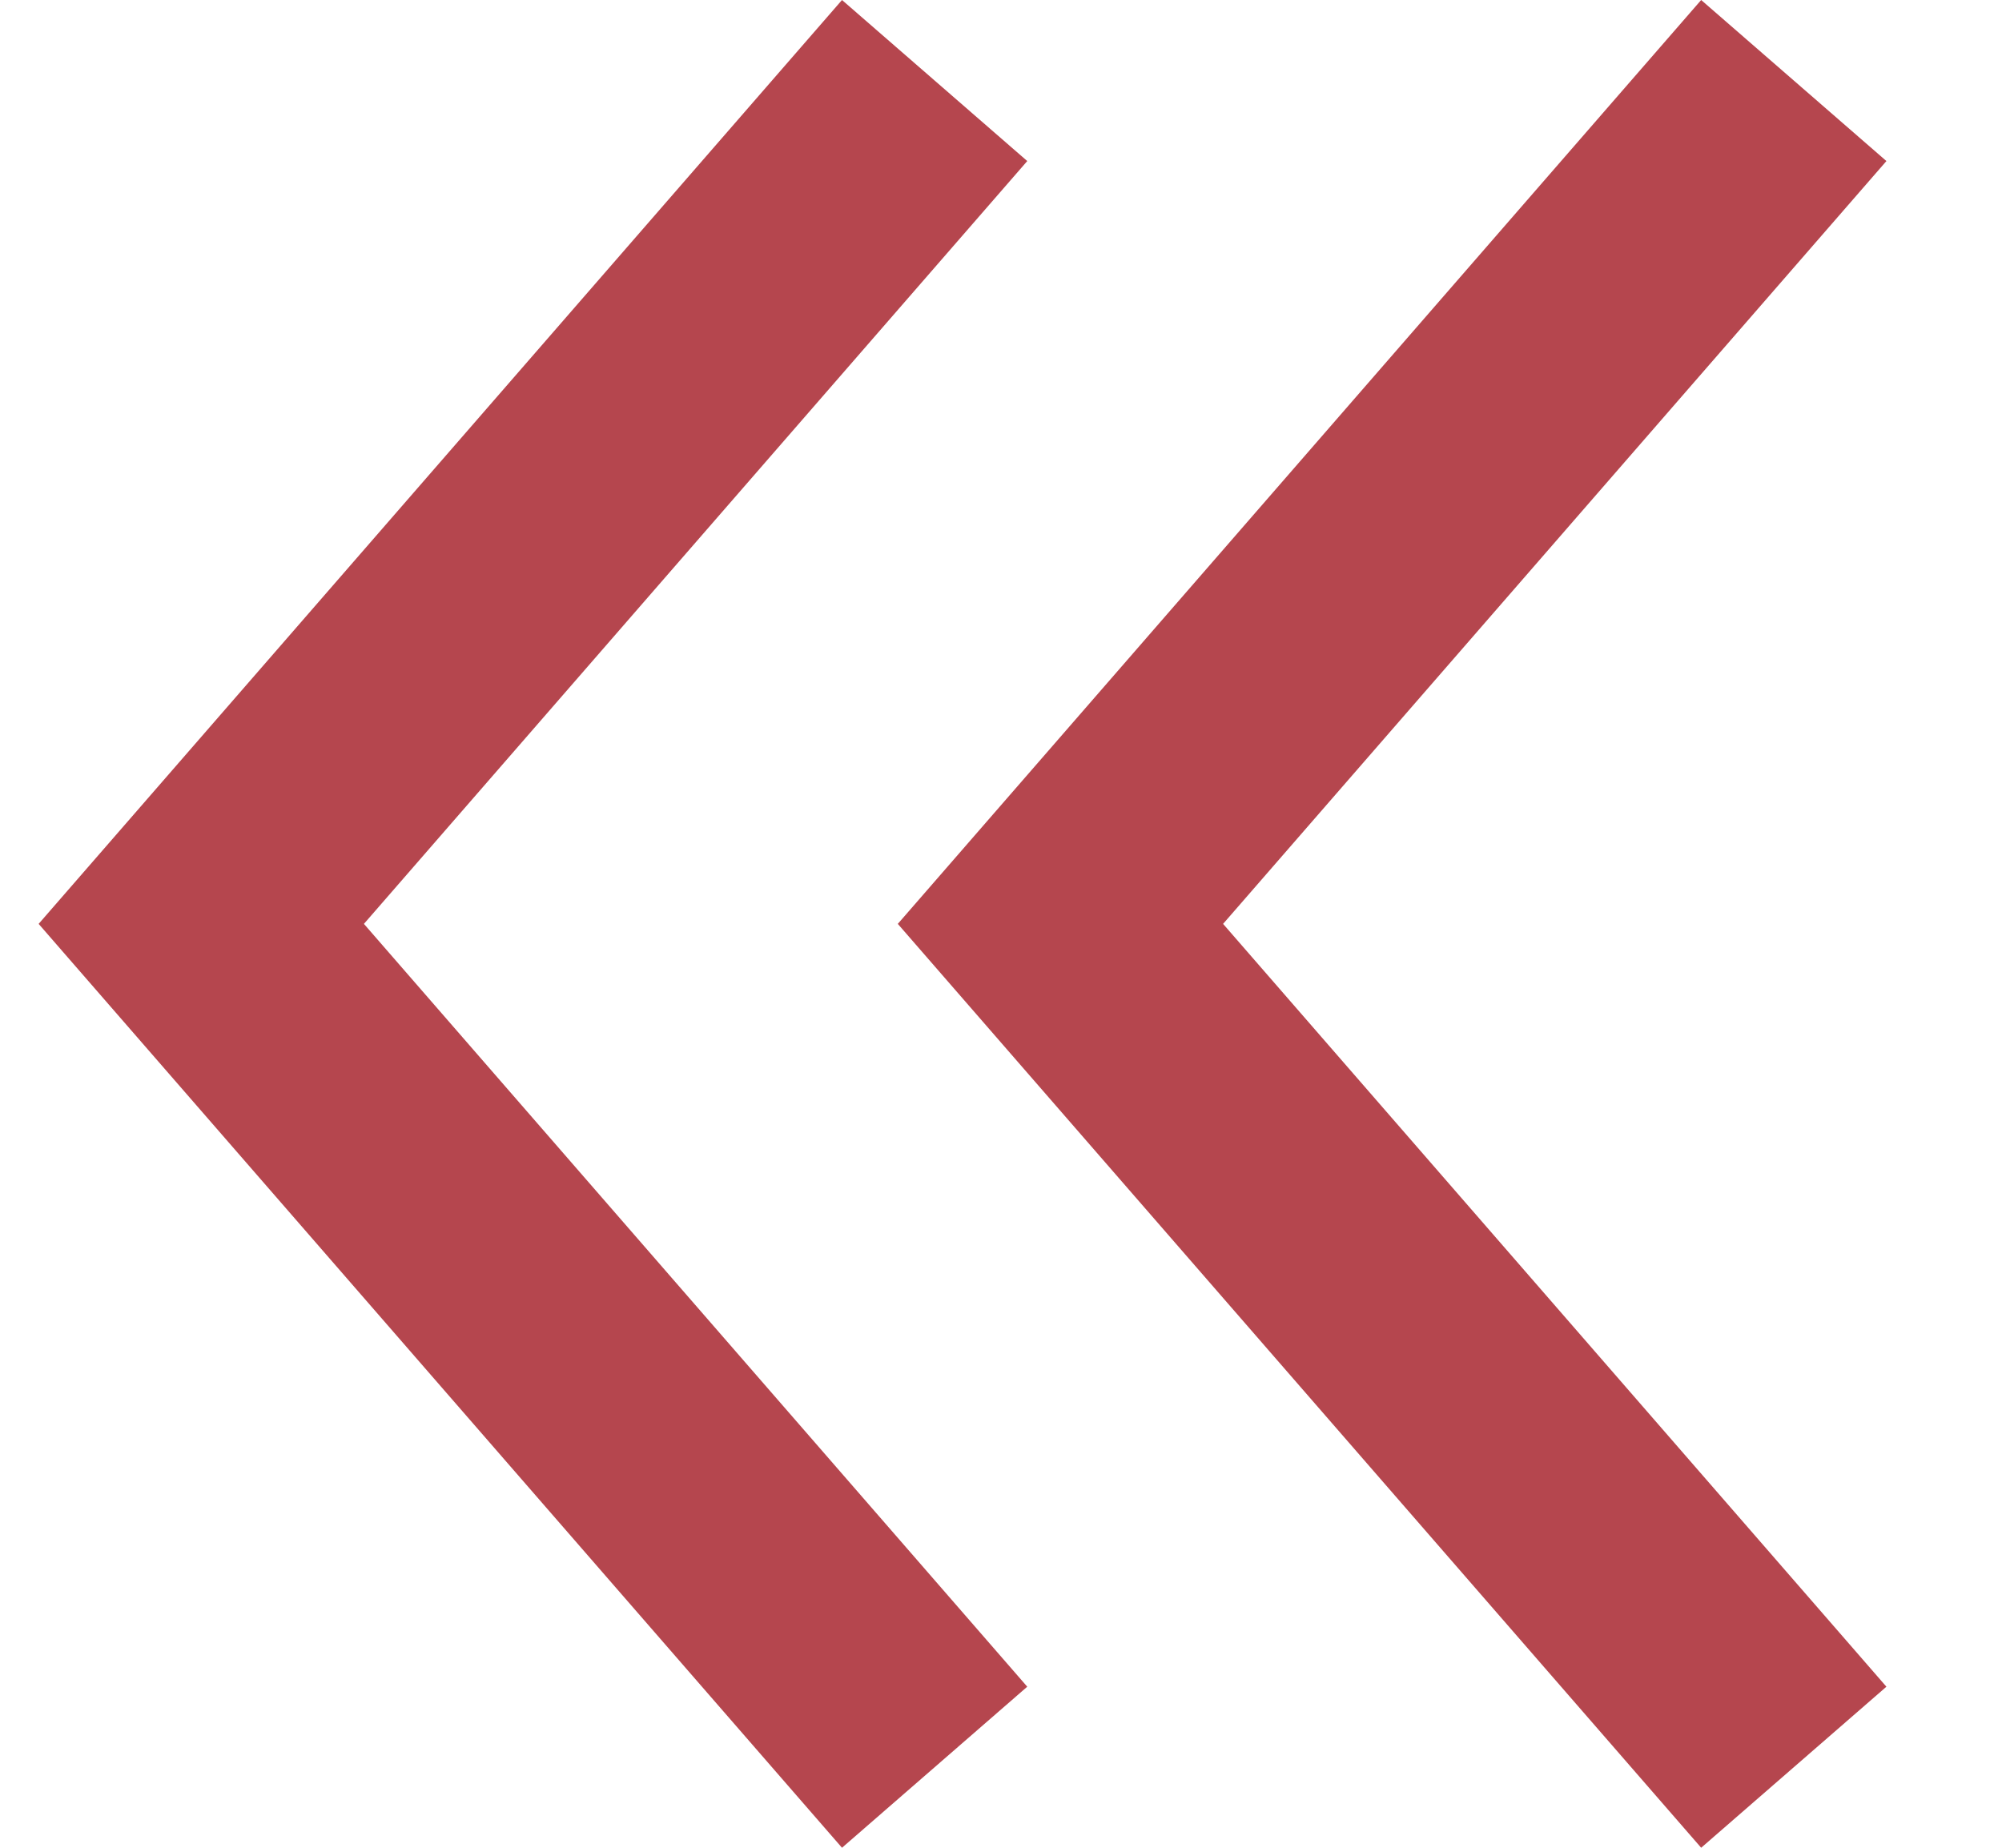 <?xml version="1.0" encoding="UTF-8" standalone="no"?>
<svg width="13px" height="12px" viewBox="0 0 13 12" version="1.1" xmlns="http://www.w3.org/2000/svg" xmlns:xlink="http://www.w3.org/1999/xlink">
    <!-- Generator: Sketch 3.6.1 (26313) - http://www.bohemiancoding.com/sketch -->
    <title>Group</title>
    <desc>Created with Sketch.</desc>
    <defs></defs>
    <g id="Page-1" stroke="none" stroke-width="1" fill="none" fill-rule="evenodd">
        <g id="Group" transform="translate(1, 0)" stroke="#b5464e" stroke-width="1.594">
            <path d="M5.069,11.477 L0.307,6 L5.069,0.523" id="Stroke-40331"></path>
            <path d="M10.648,11.477 L5.886,6 L10.648,0.523" id="Stroke-40332"></path>
        </g>
    </g>
</svg>
